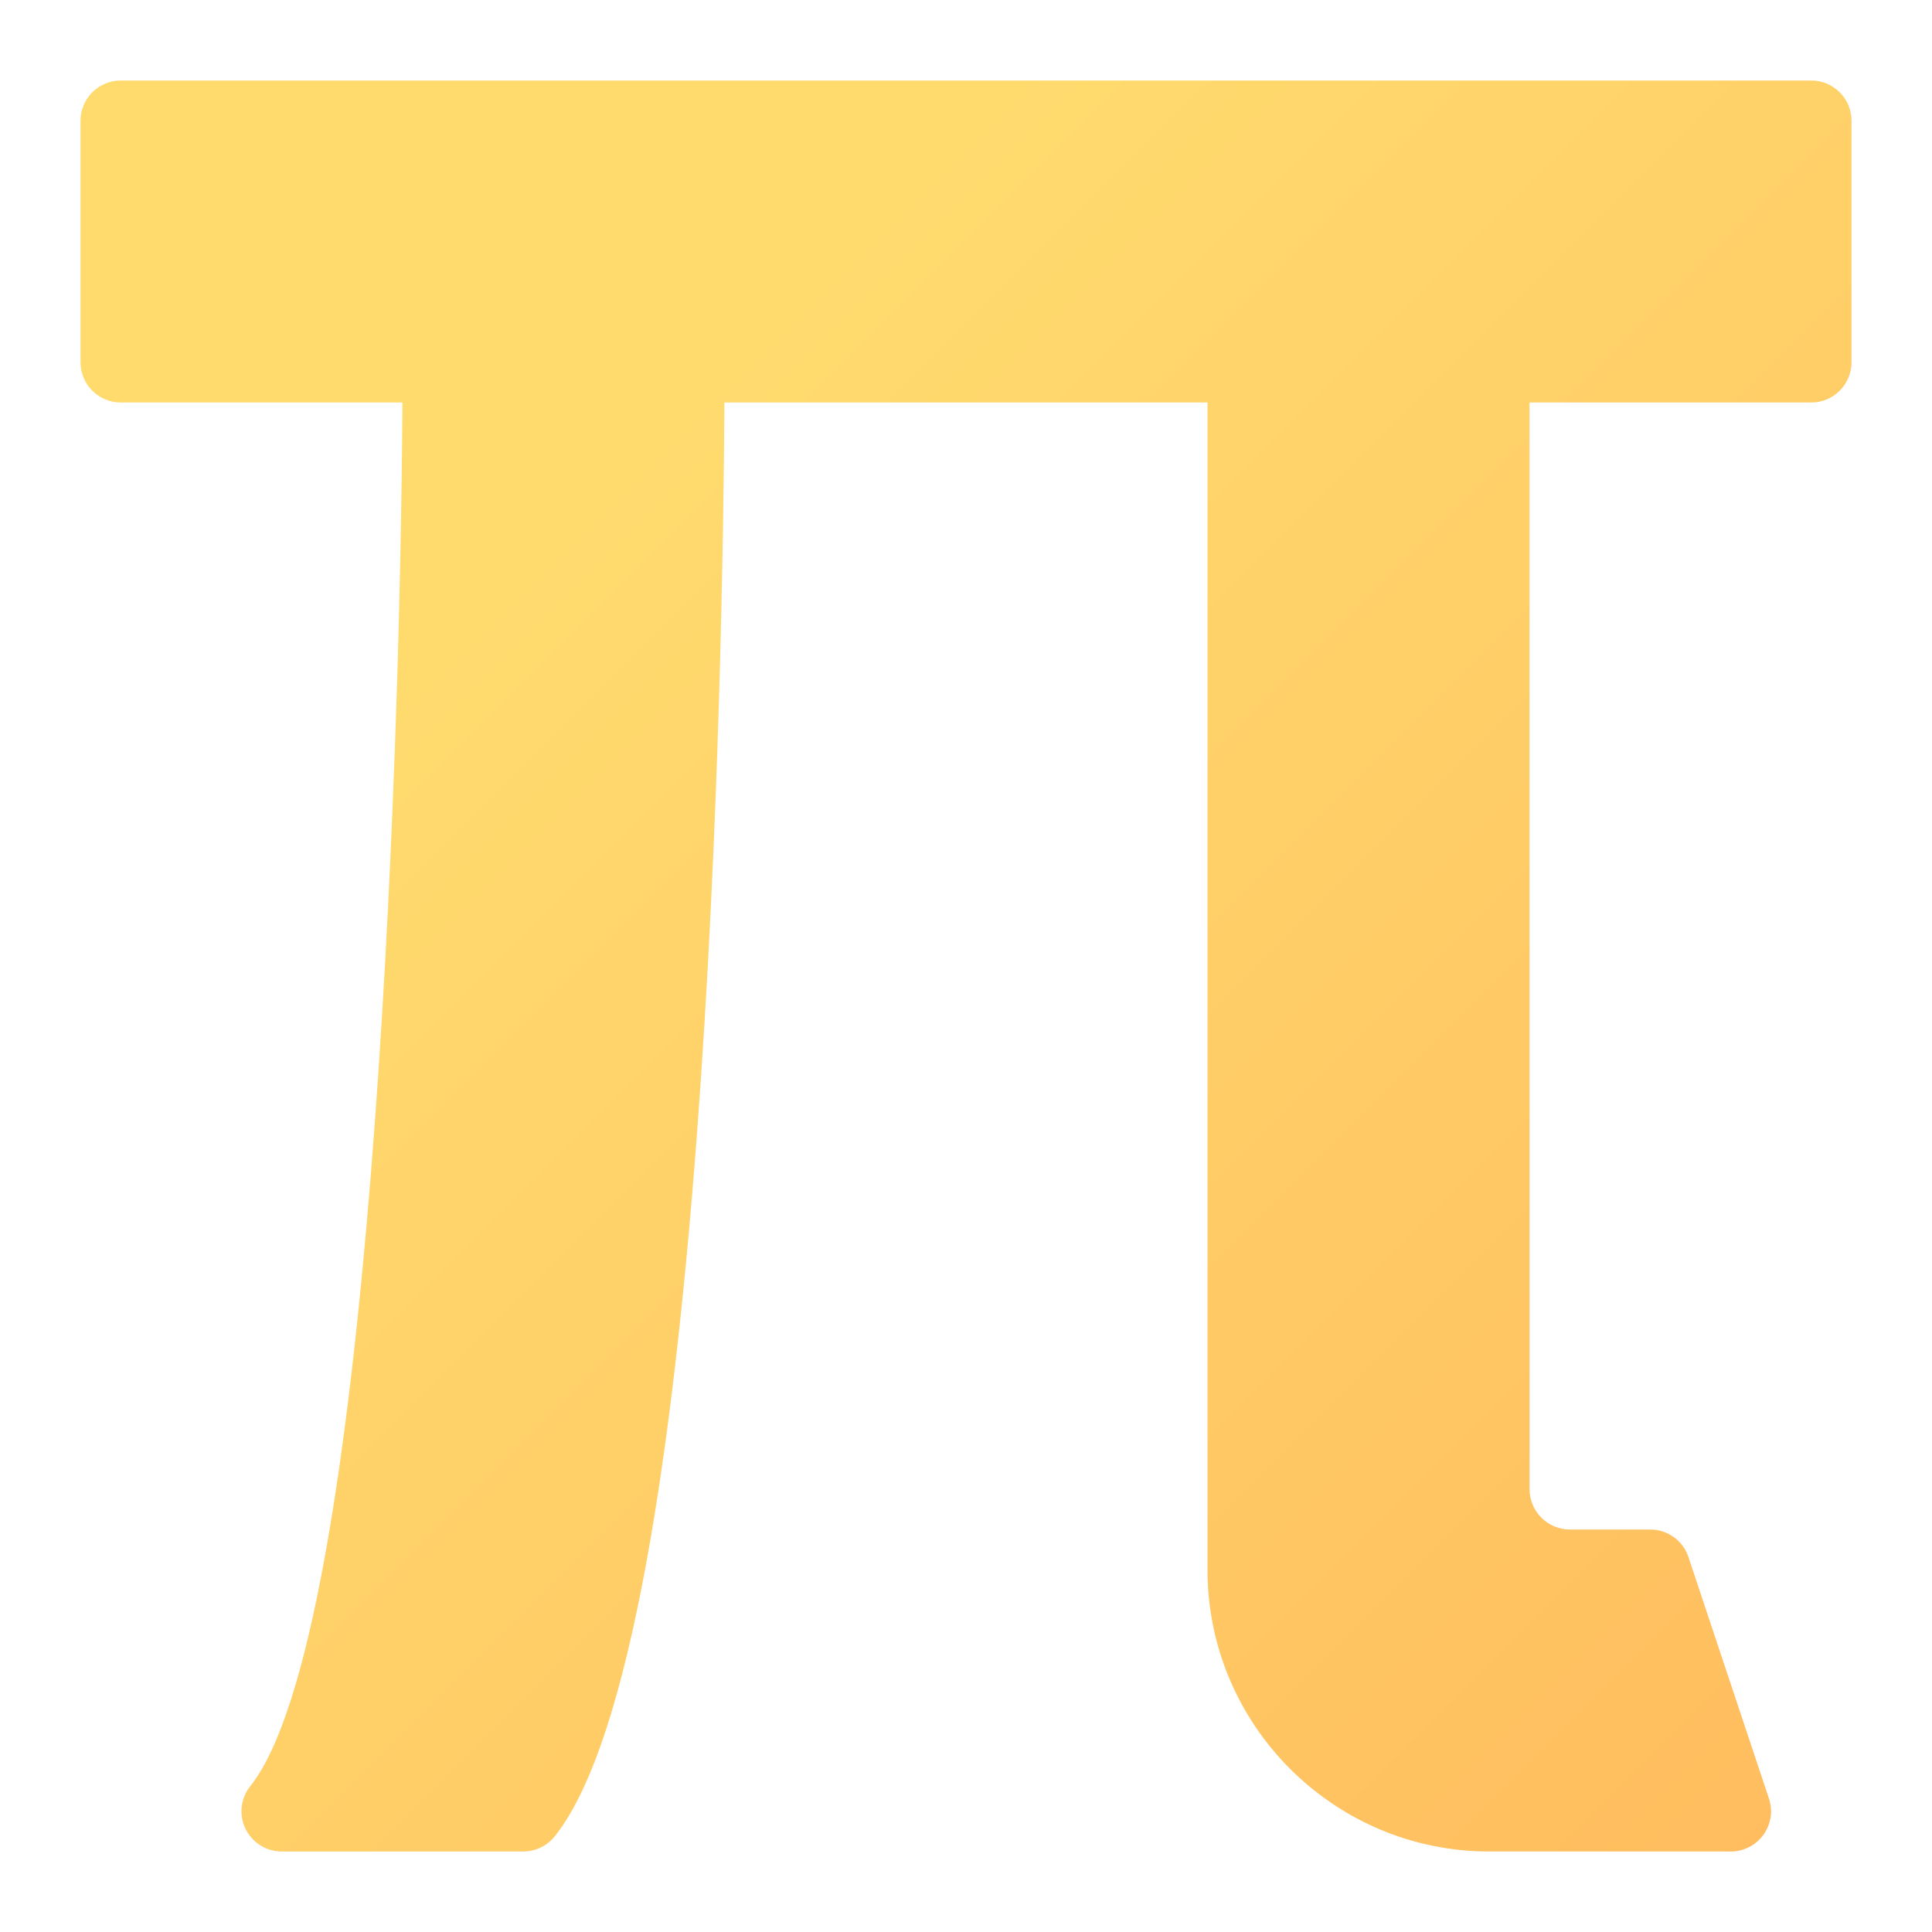 <?xml version="1.0" encoding="UTF-8"?>
<svg width="24" height="24" viewBox="0 0 24 24" fill="none" xmlns="http://www.w3.org/2000/svg">
  <!-- 修改后的路径，使用渐变填充 -->
  <path 
    d="M22.5,1h-21C1.224,1,1,1.224,1,1.5v3C1,4.776,1.224,5,1.5,5h3.499  
    C4.973,9.597,4.603,20.321,3.109,22.188c-0.12,0.15-0.143,0.356-0.06,0.529  
    C3.133,22.89,3.308,23,3.5,23h3c0.152,0,0.295-0.069,0.391-0.188  
    C8.8,20.425,8.982,7.992,8.999,5H15v14.5c0,1.93,1.57,3.5,3.5,3.5h3  
    c0.161,0,0.312-0.077,0.406-0.208c0.094-0.13,0.12-0.298,0.068-0.451l-1-3  
    C20.906,19.138,20.715,19,20.5,19l-0.999,0h-0c-0.275,0-0.5-0.224-0.5-0.5L19,5h3.5  
    C22.776,5,23,4.776,23,4.5v-3C23,1.224,22.776,1,22.5,1z" 
    fill="url(#paint0_linear)"/>

  <!-- 定义渐变 -->
  <defs>
    <!-- 主渐变 -->
    <linearGradient id="paint0_linear" x1="1" y1="1" x2="23" y2="23" gradientUnits="userSpaceOnUse">
      <stop offset="0.259" stop-color="#FFDB6E"/>
      <stop offset="1" stop-color="#FFBC5E"/>
    </linearGradient>
    
    <!-- 额外渐变（如果需要，可以定义 paint1_linear） -->
    <linearGradient id="paint1_linear" x1="1" y1="1" x2="23" y2="23" gradientUnits="userSpaceOnUse">
      <stop offset="0.259" stop-color="#FFDB6E"/>
      <stop offset="1" stop-color="#FFBC5E"/>
    </linearGradient>
  </defs>
</svg>
